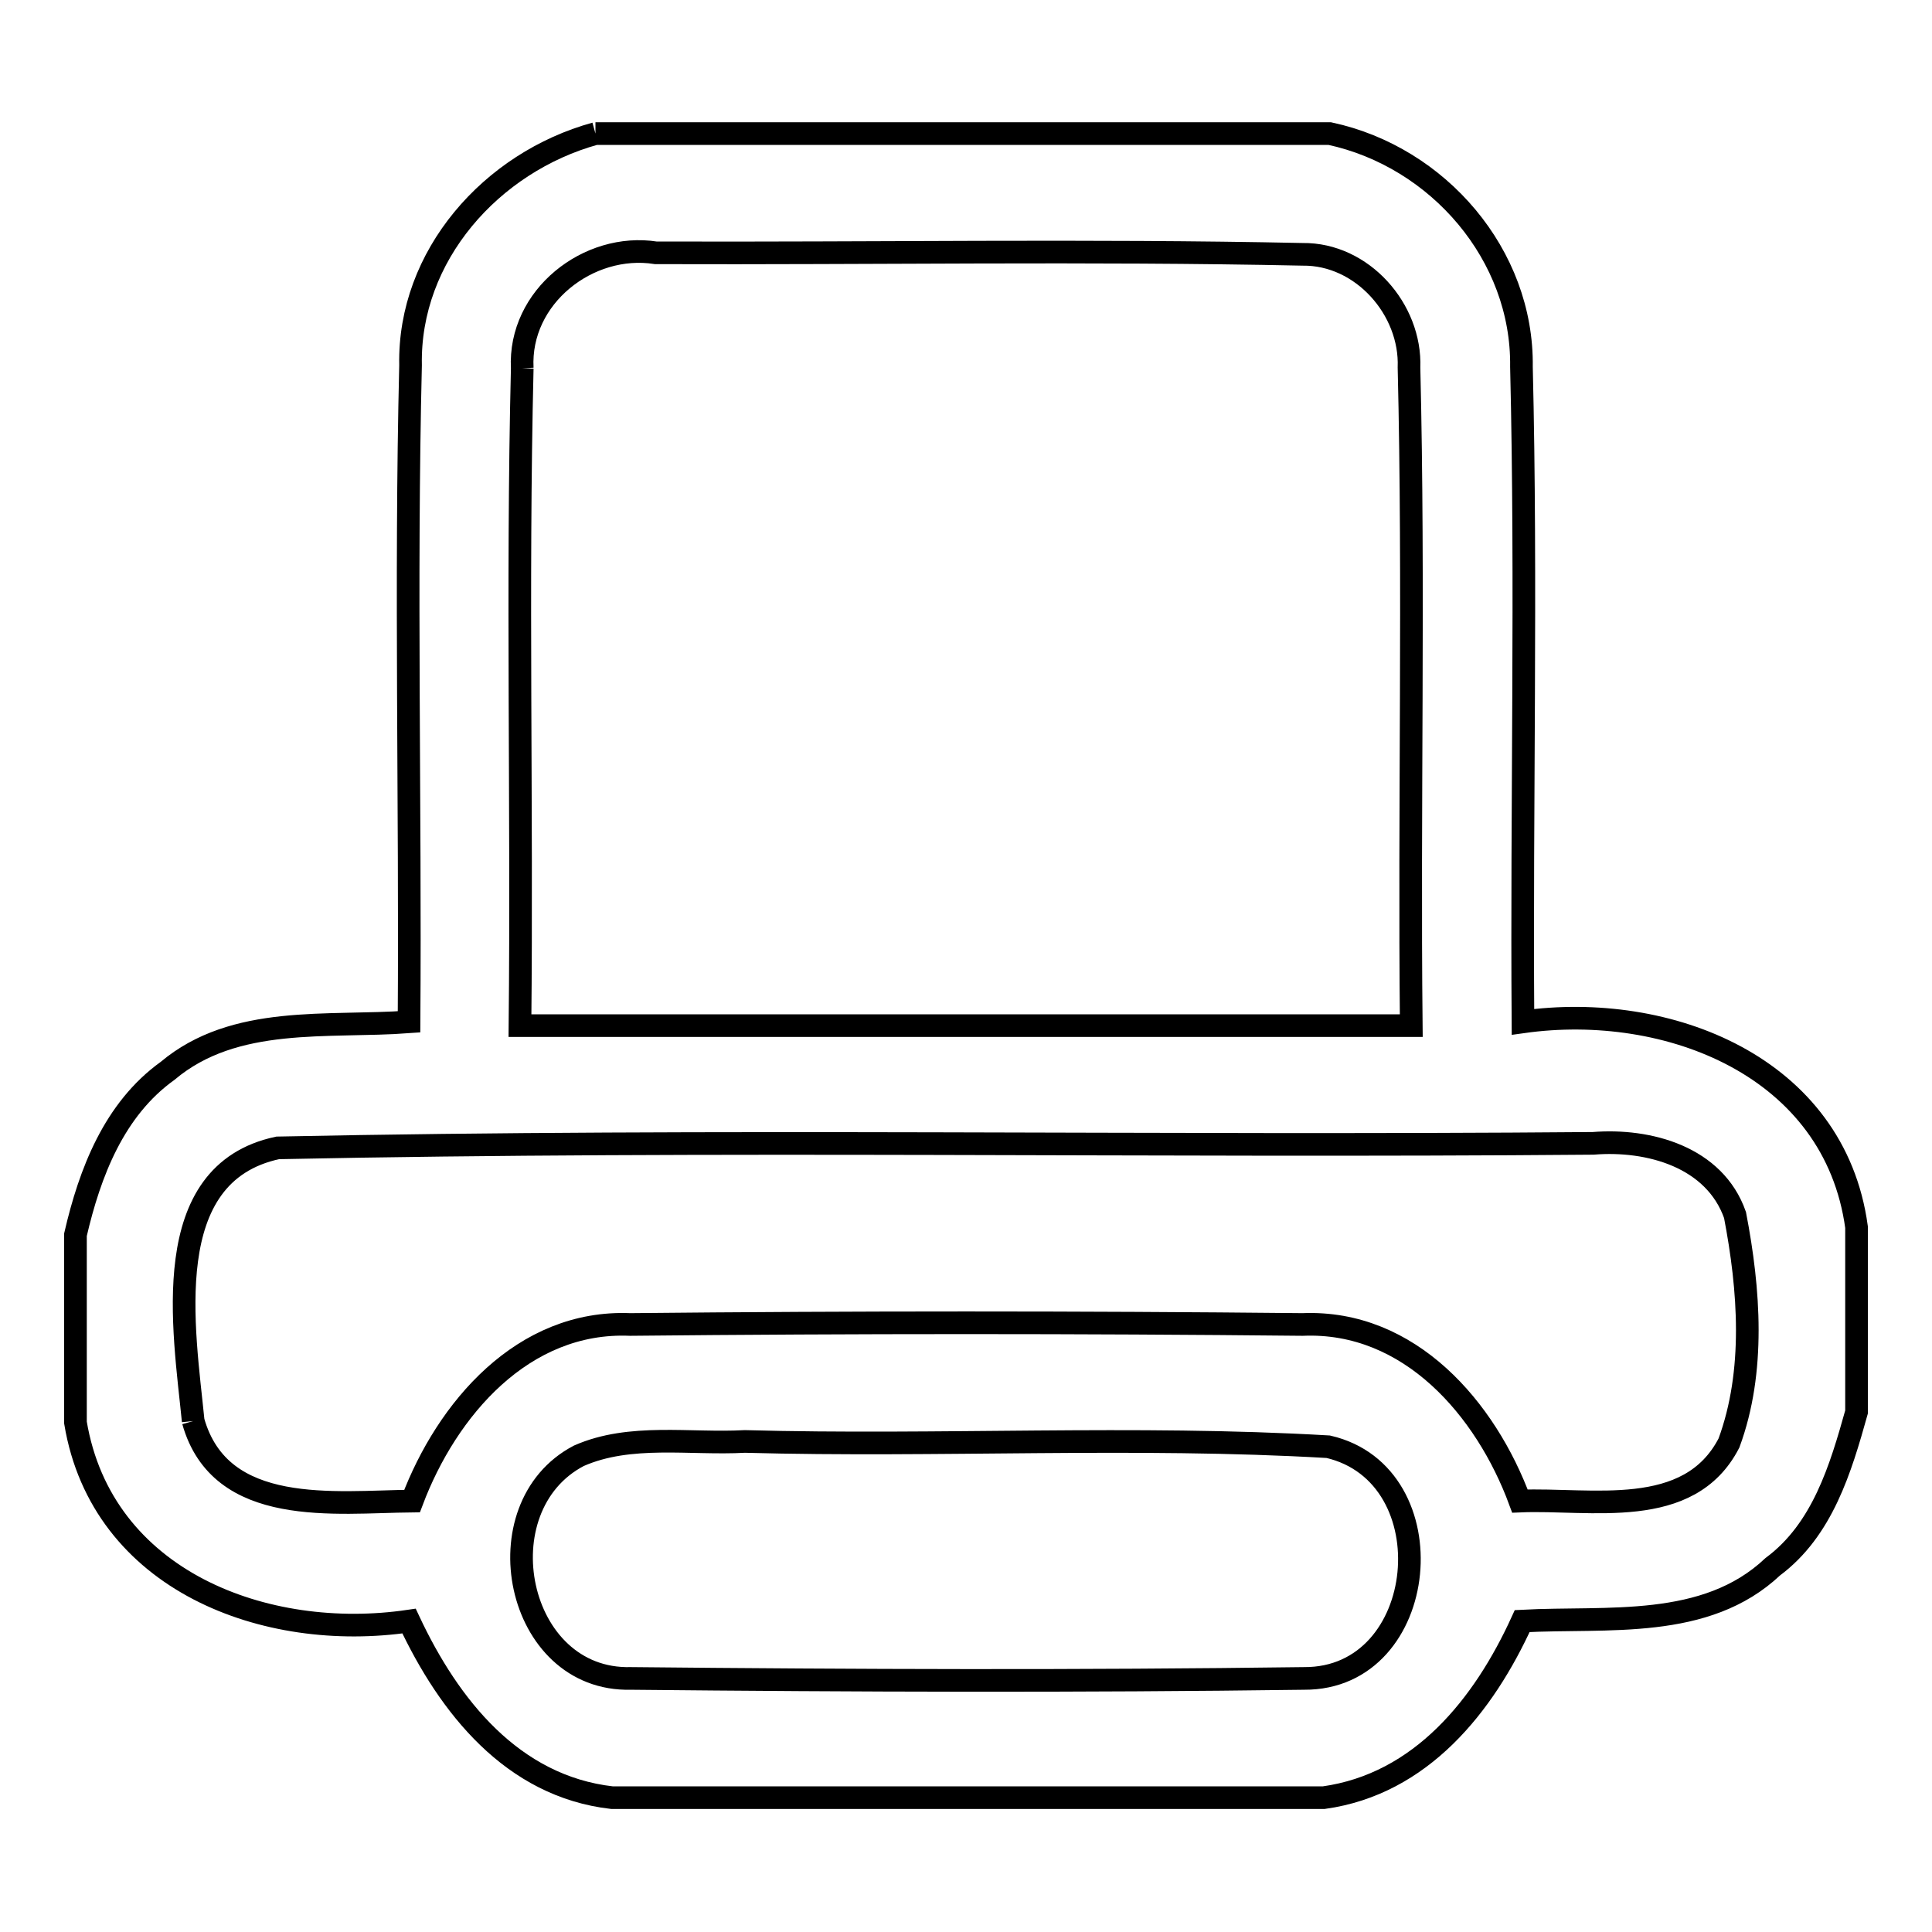 <?xml version="1.0" encoding="utf-8"?>
<!-- Svg Vector Icons : http://www.onlinewebfonts.com/icon -->
<!DOCTYPE svg PUBLIC "-//W3C//DTD SVG 1.1//EN" "http://www.w3.org/Graphics/SVG/1.1/DTD/svg11.dtd">
<svg version="1.1" xmlns="http://www.w3.org/2000/svg" xmlns:xlink="http://www.w3.org/1999/xlink" x="0px" y="0px" viewBox="0 0 256 256" enable-background="new 0 0 256 256" xml:space="preserve">
<g><g><path stroke-width="3" fill-opacity="0" stroke="#000000"  d="M78.9,17.7h97.3c14.4,3.1,25.6,16.1,25.4,30.9c0.7,28.9,0,57.9,0.2,86.8c19.2-2.7,41.3,5.9,44.2,27.2v24.5c-2.1,7.5-4.5,15.6-11.1,20.5c-8.9,8.4-21.9,6.6-33.2,7.2c-5.1,11.2-13.4,21.6-26.3,23.4H81.1c-13.2-1.5-21.6-12.1-26.9-23.4c-19,2.8-40.7-5.3-44.2-26.3v-24.9c1.9-8.2,5.1-16.6,12.2-21.7c8.9-7.5,21.2-5.7,32-6.5c0.2-29-0.5-58,0.2-87C54.1,33.9,65.1,21.5,78.9,17.7 M69.2,48.8c-0.7,29,0,58-0.3,87.1c39.4,0,78.8,0,118.1,0c-0.3-29.1,0.4-58.2-0.3-87.2c0.3-7.7-6.2-15.1-14.1-15c-28.5-0.6-57.1-0.1-85.7-0.2C78,32.1,68.7,39.3,69.2,48.8 M25.6,188.3c3.6,12.8,18.8,10.7,29,10.6c4.6-12.2,14.7-24,28.9-23.4c29.7-0.3,59.4-0.3,89.1,0c14.2-0.6,24.3,11.2,28.8,23.4c9.4-0.4,22.4,2.6,27.7-7.7c3.5-9.5,2.7-20.3,0.8-30.2c-2.7-7.7-11.4-10.1-18.8-9.5c-58.1,0.5-116.2-0.6-174.3,0.6C20.8,155.5,24.4,176.2,25.6,188.3 M76.7,192.9c-13,6.8-8.4,29.9,6.9,29.5c29.7,0.3,59.5,0.4,89.2,0c16.7,0.1,19.2-27,3.2-30.7c-25.7-1.5-51.6,0-77.3-0.7C91.4,191.4,83.5,189.9,76.7,192.9z"/></g></g>
</svg>